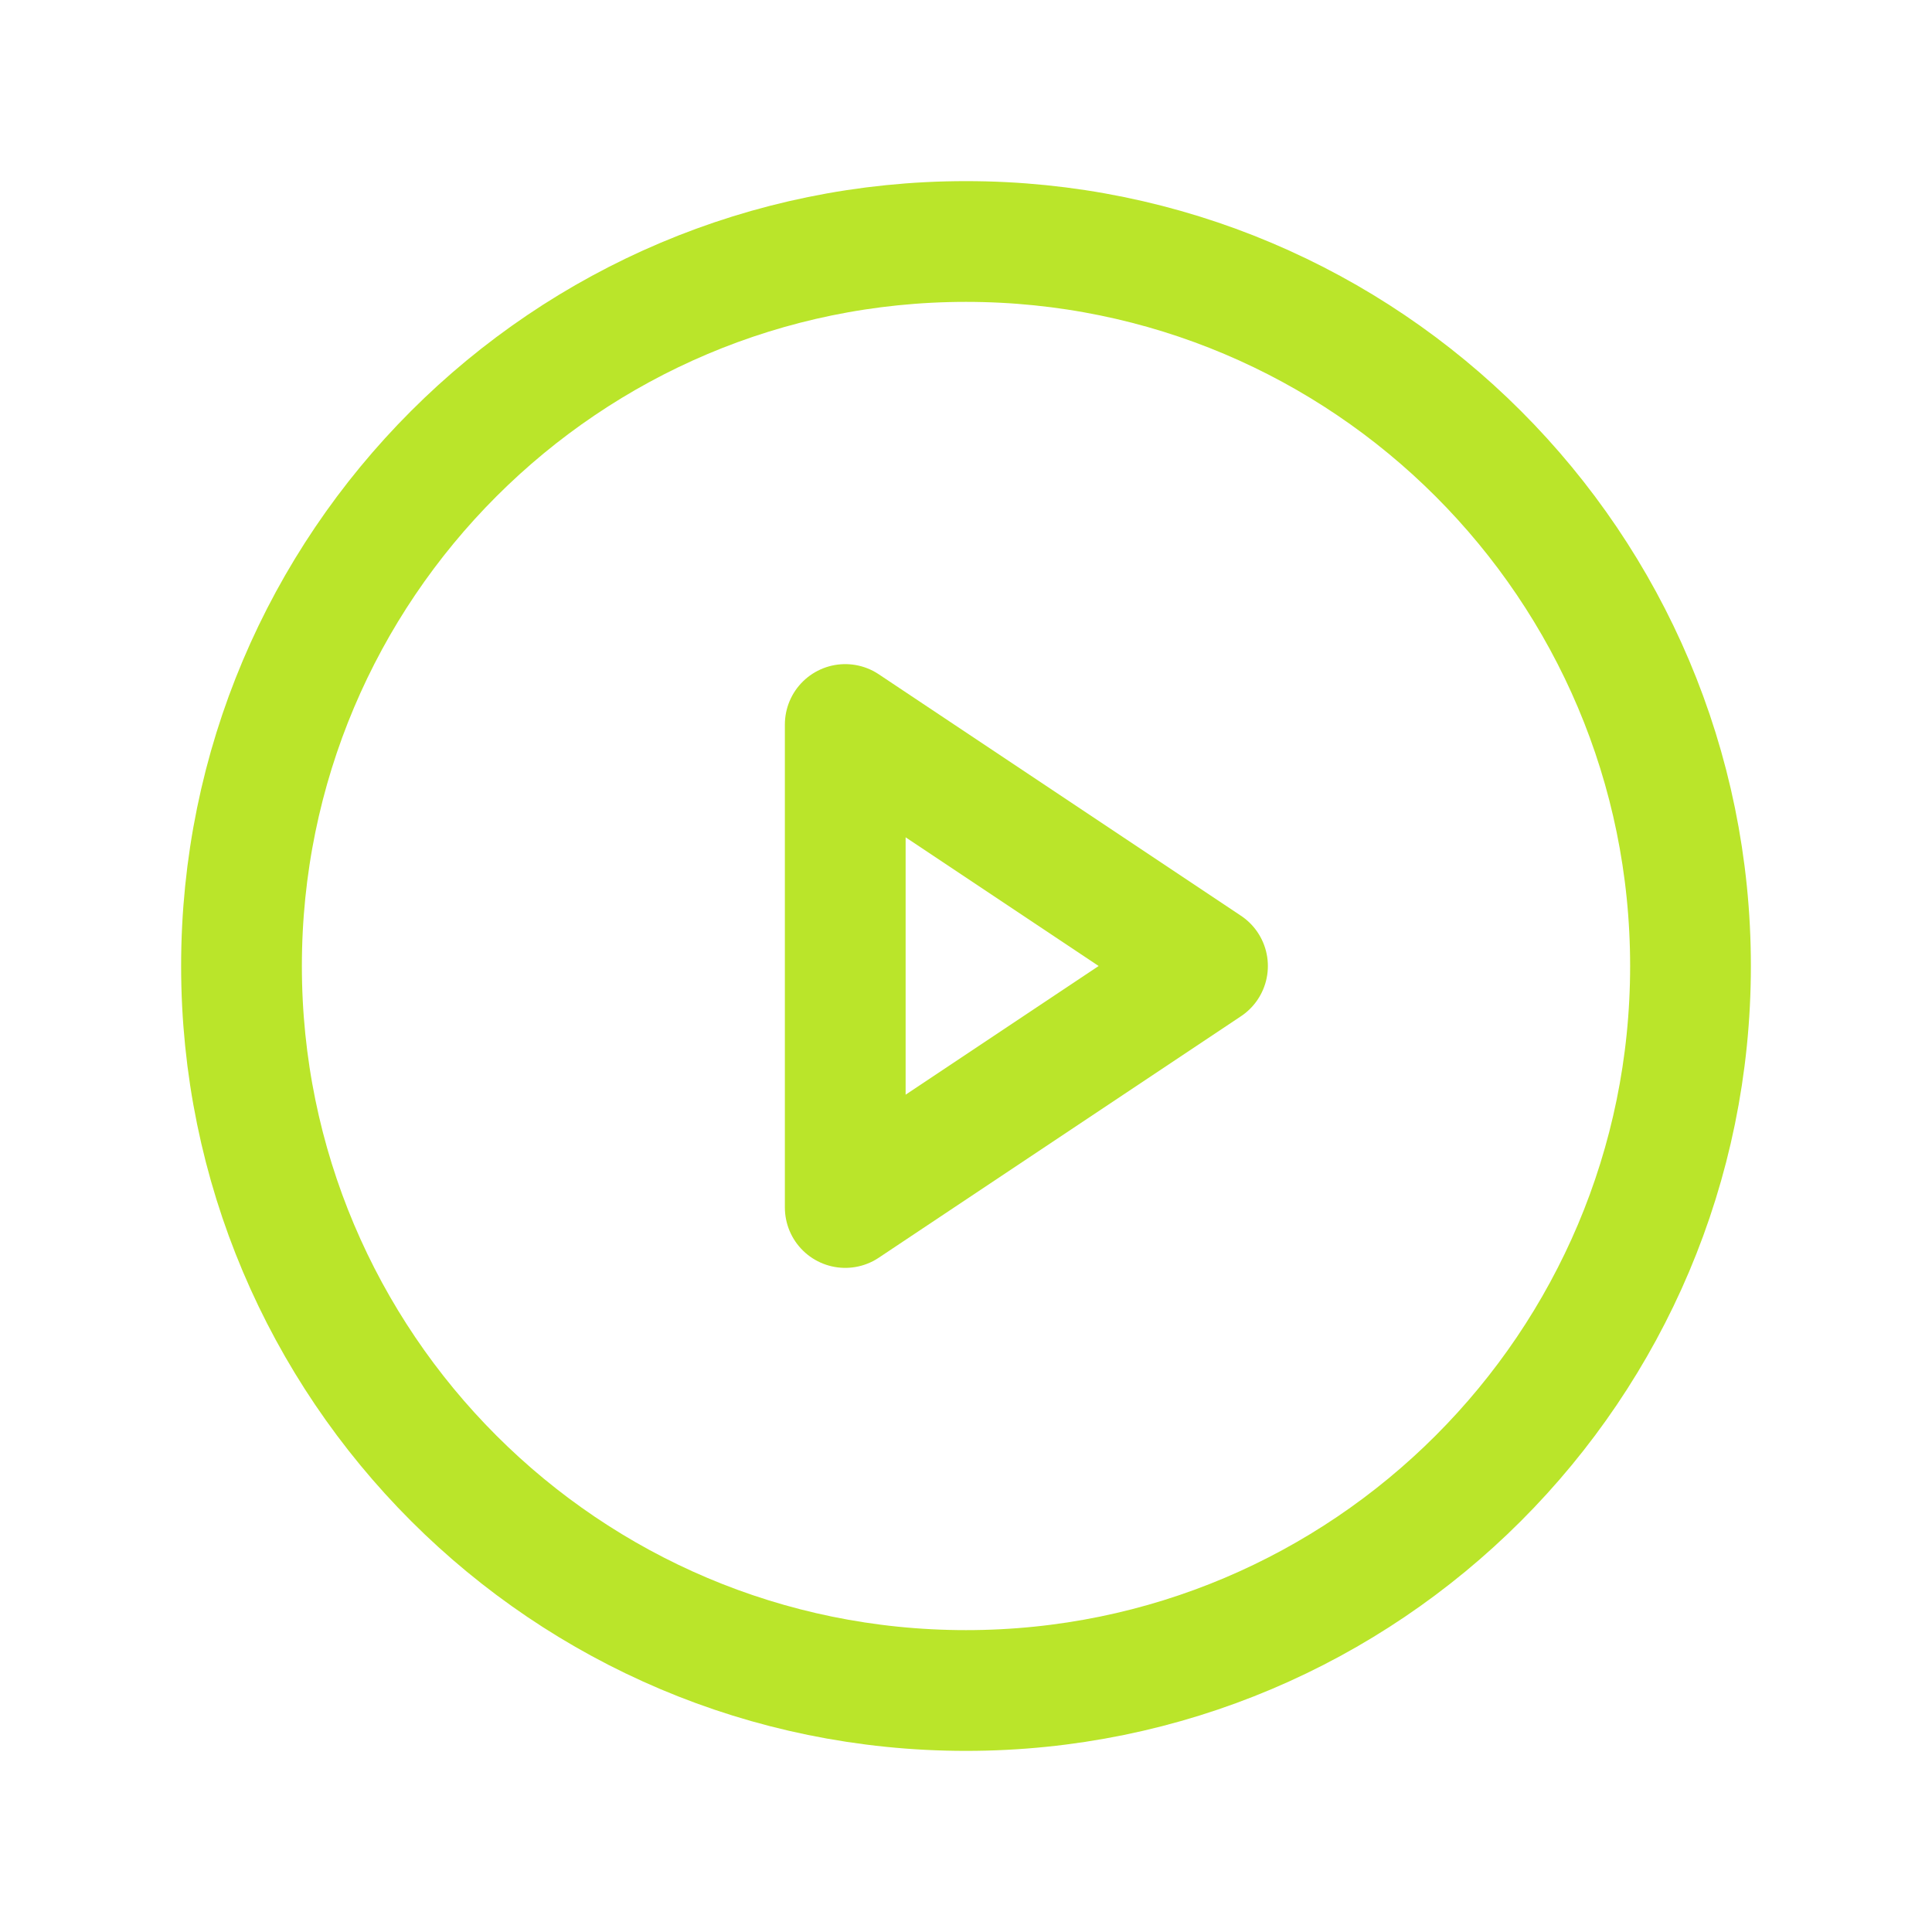 <?xml version="1.0" encoding="UTF-8"?> <svg xmlns="http://www.w3.org/2000/svg" width="32" height="32" viewBox="0 0 32 32" fill="none"> <path d="M16 28C22.627 28 28 22.627 28 16C28 9.373 22.627 4 16 4C9.373 4 4 9.373 4 16C4 22.627 9.373 28 16 28Z" stroke="#BAE52A" stroke-width="2" stroke-miterlimit="10"></path> <path d="M20 16L14 12V20L20 16Z" stroke="#BAE52A" stroke-width="2" stroke-linecap="round" stroke-linejoin="round"></path> </svg> 